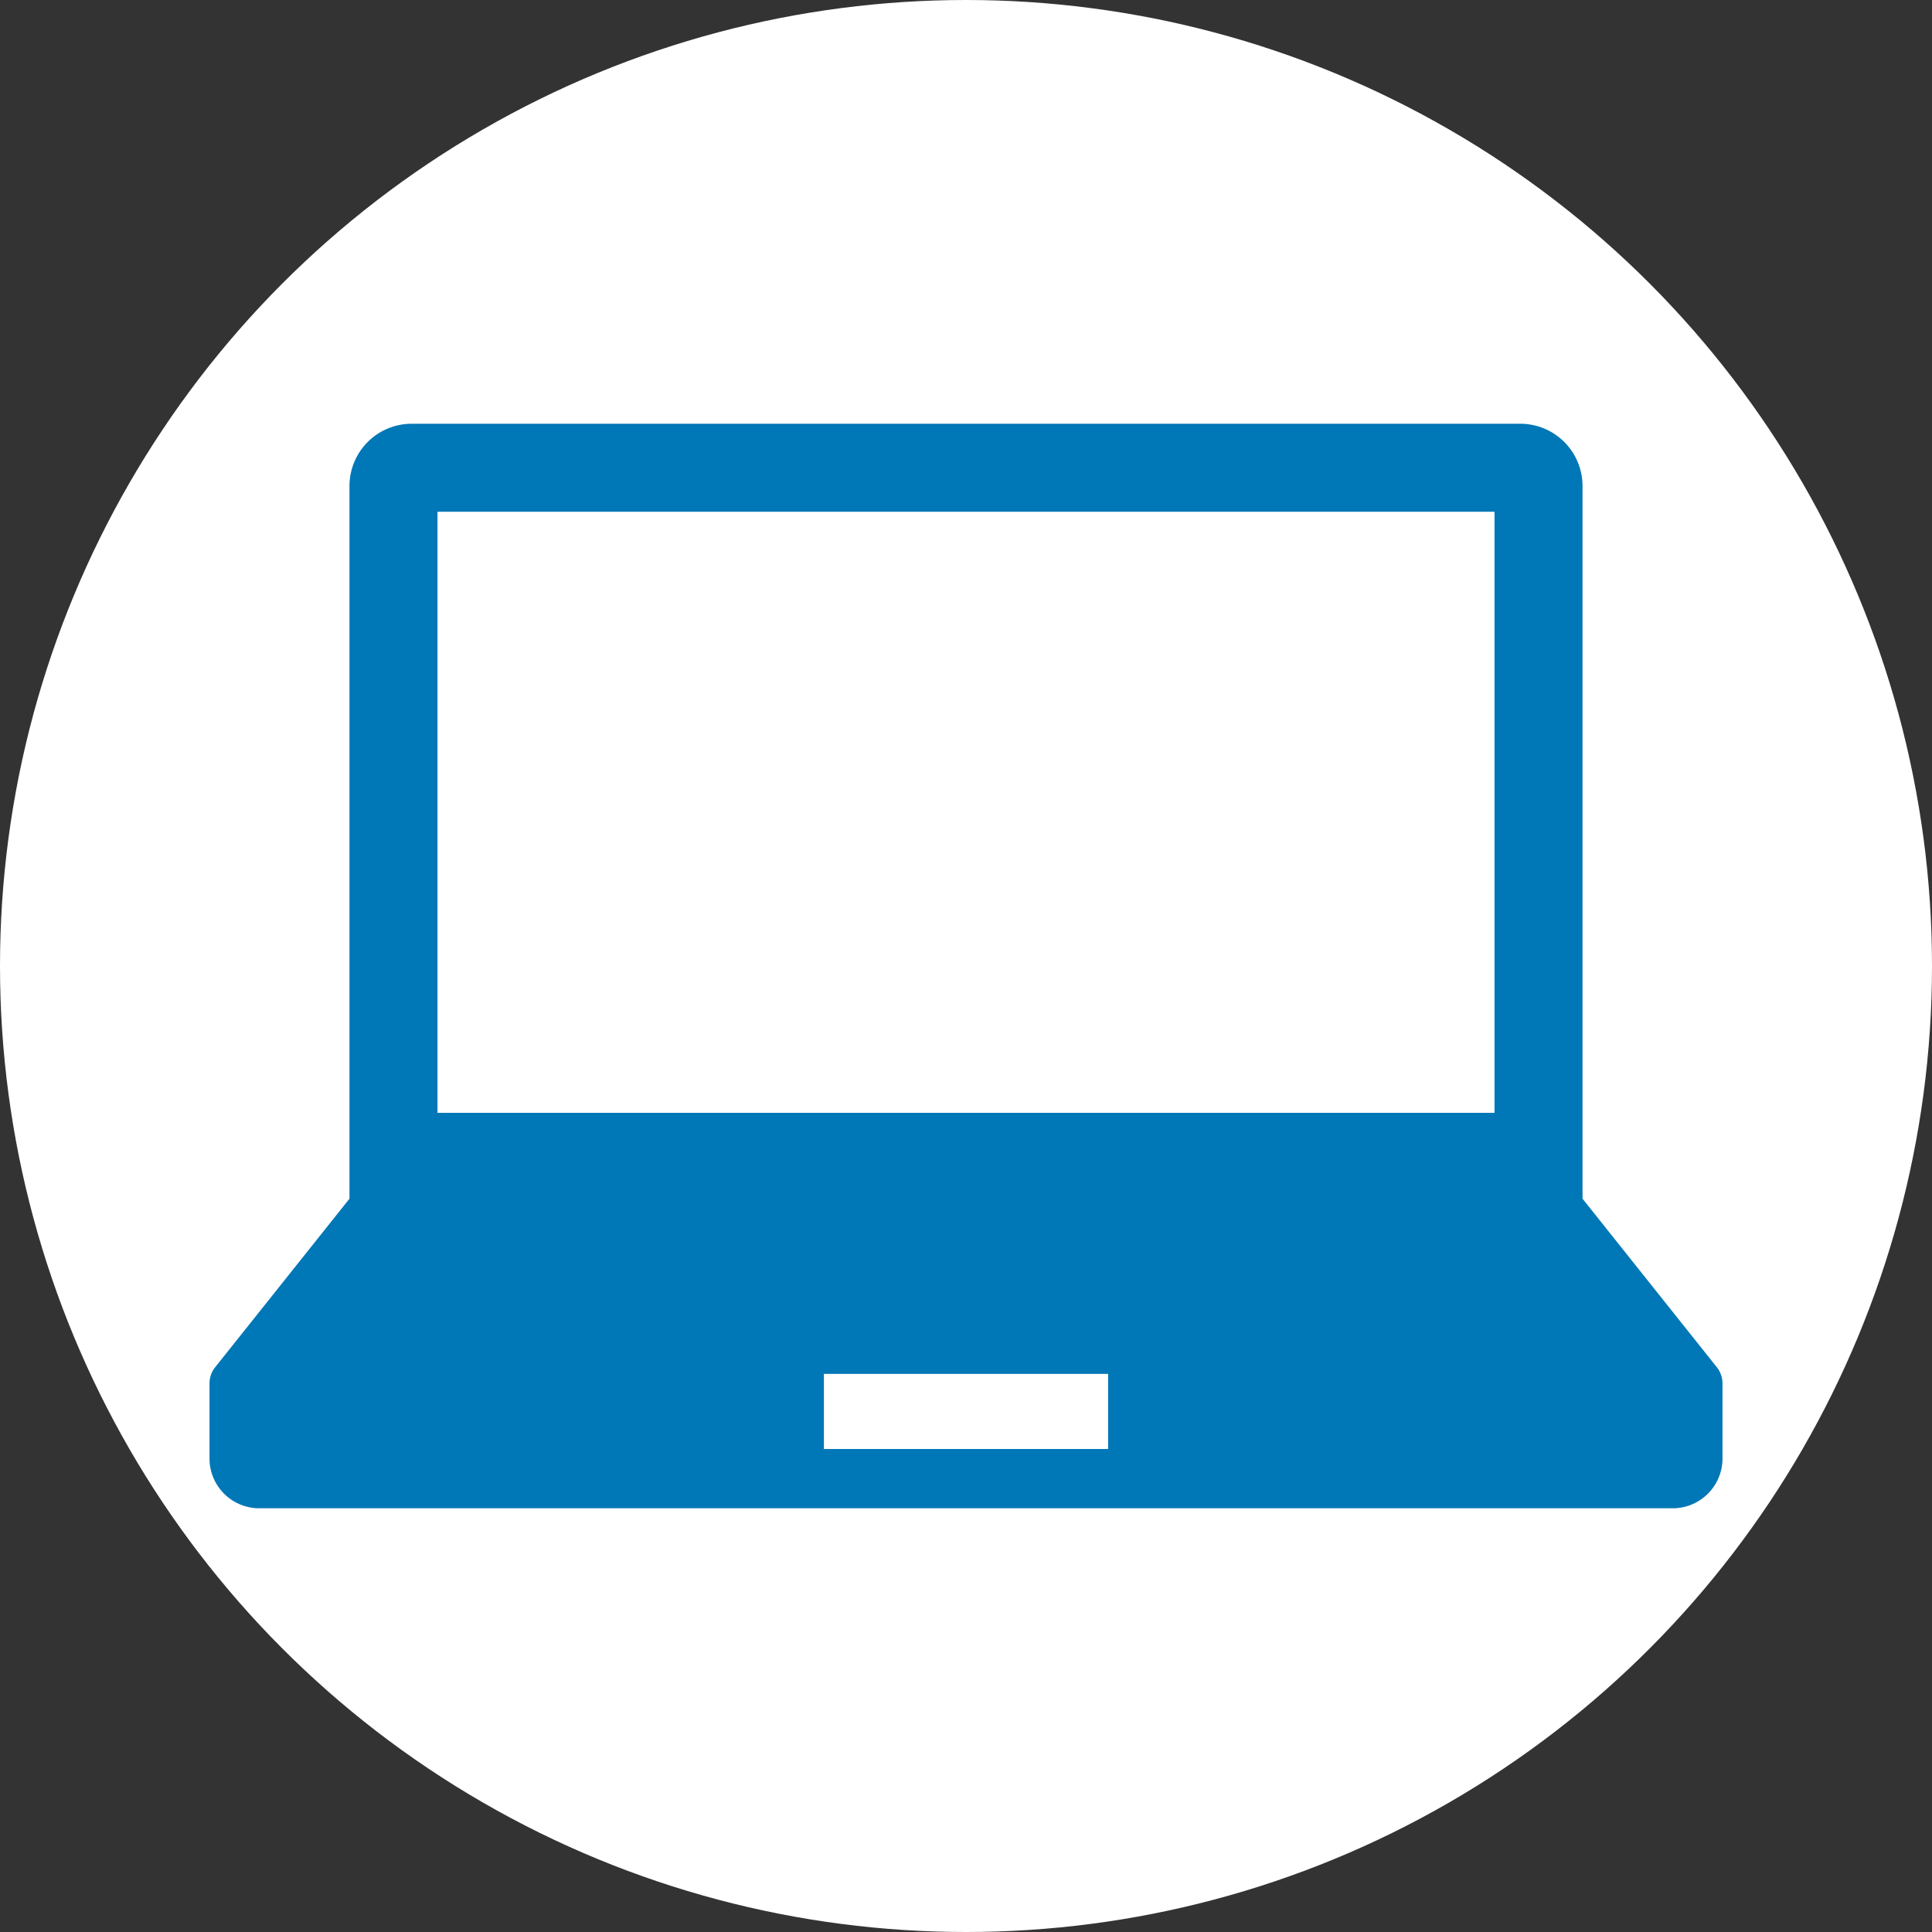 <svg xmlns="http://www.w3.org/2000/svg" viewBox="0 0 45 45"><rect x="0" y="0" width="45" height="45" fill="#333333" stroke="none"/><defs><style>.cls-1{fill:#fff;}.cls-2{fill:#0077b6;}</style></defs><g id="レイヤー_2" data-name="レイヤー 2"><g id="文字"><circle class="cls-1" cx="22.5" cy="22.5" r="22.5"/><path class="cls-2" d="M40,31.86l-3.14-3.94V11.32A1.45,1.45,0,0,0,35.4,9.87H9.6a1.45,1.45,0,0,0-1.46,1.45v16.6L5,31.86a.61.61,0,0,0-.12.37V34A1.16,1.16,0,0,0,6,35.13H39A1.16,1.16,0,0,0,40.12,34V32.23A.61.61,0,0,0,40,31.86ZM10.19,11.92H34.81v14H10.19ZM25.81,33.75H19.19V32h6.62Z"/></g></g></svg>